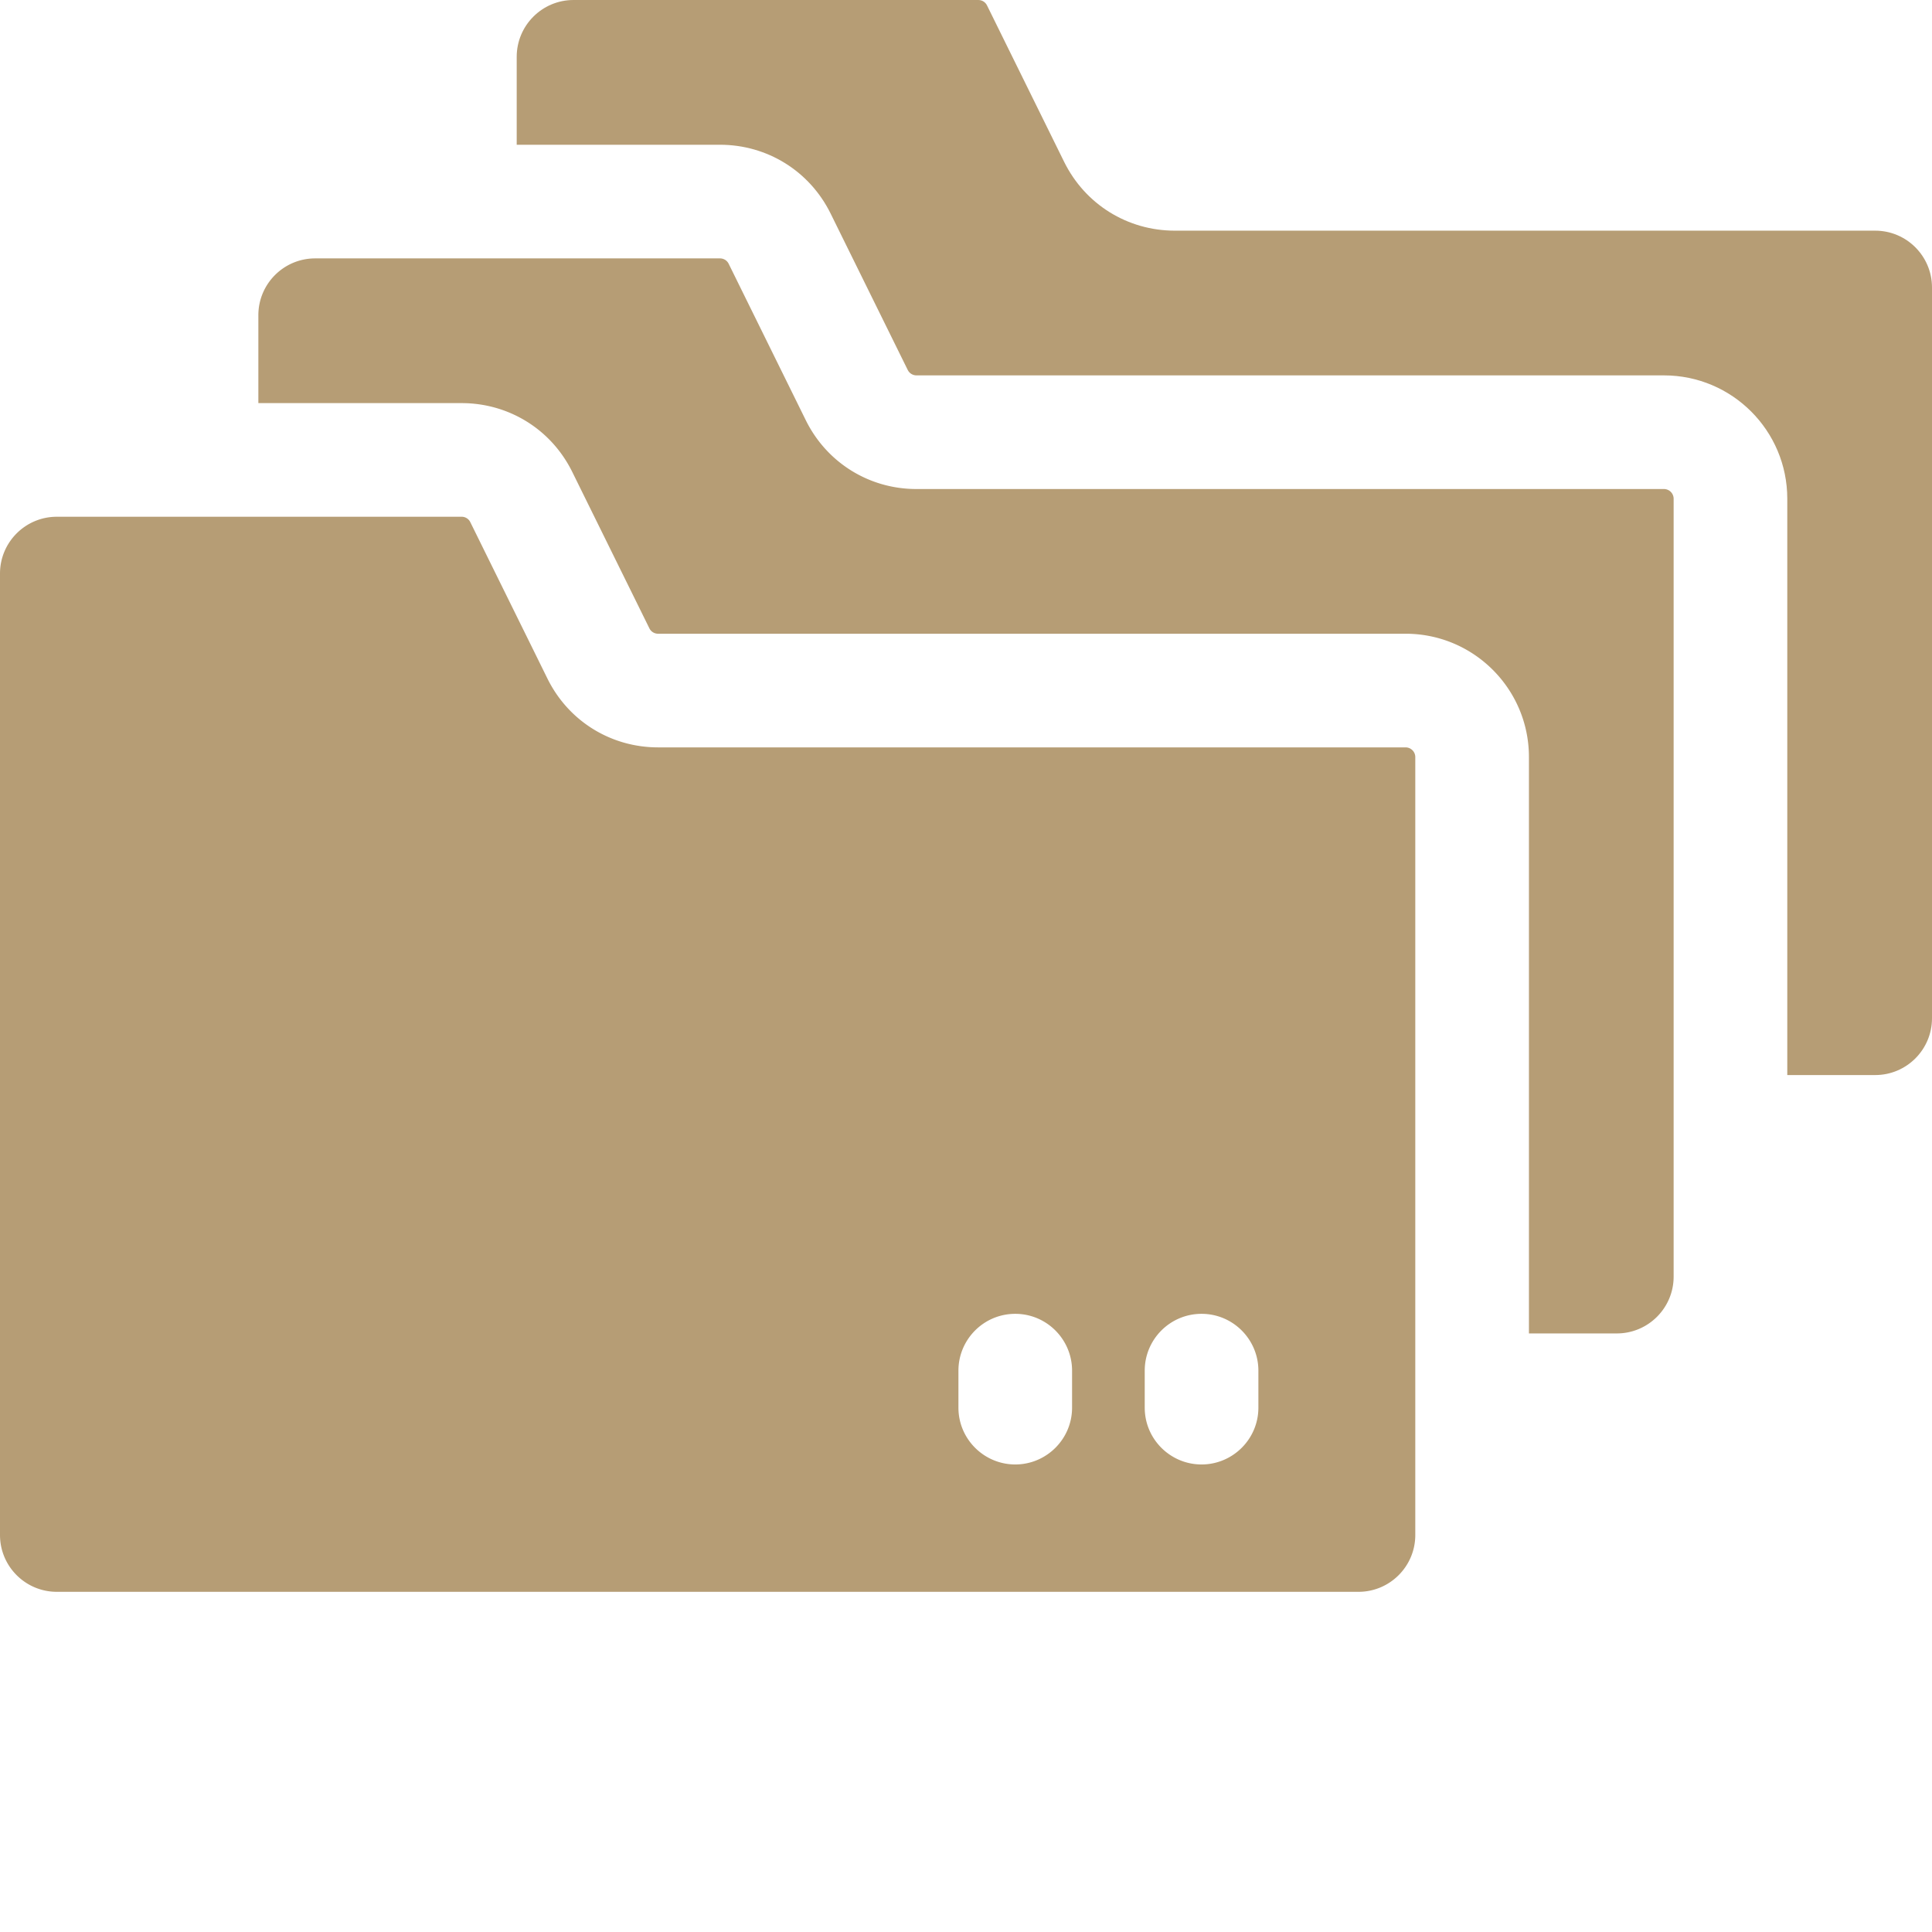 <svg xmlns="http://www.w3.org/2000/svg" version="1.1" xmlns:xlink="http://www.w3.org/1999/xlink" width="512" height="512" x="0" y="0" viewBox="0 0 512 512" style="enable-background:new 0 0 512 512" xml:space="preserve" class=""><g><path d="M512 76.188v193.656c0 8.316-6.742 15.058-15.059 15.058h-23.293V132.168c0-18.055-14.632-32.688-32.687-32.688H242.867c-.98 0-1.875-.554-2.308-1.437L220.12 56.59c-5.555-11.254-16.785-18.23-29.324-18.23h-53.863V15.058C136.934 6.742 143.676 0 151.992 0h107.27c.996 0 1.879.55 2.308 1.437l20.442 41.461c5.55 11.243 16.785 18.23 29.324 18.23H496.94c8.317 0 15.059 6.743 15.059 15.06zm0 0" fill="#b69d75" opacity="1" data-original="#000000" class=""></path><path d="M443.531 132.168v206.144c0 8.317-6.742 15.06-15.058 15.06h-23.29v-152.74c0-18.05-14.636-32.687-32.687-32.687H174.402c-.984 0-1.879-.55-2.308-1.433l-20.442-41.453c-5.64-11.426-16.976-18.23-29.324-18.23h-53.86V83.534c0-8.316 6.743-15.058 15.06-15.058h107.269c.992 0 1.875.543 2.308 1.425l20.438 41.461c5.555 11.246 16.785 18.235 29.324 18.235h198.094a2.577 2.577 0 0 1 2.57 2.57zm0 0" fill="#b69d75" opacity="1" data-original="#000000" class=""></path><path d="M372.496 198.063H174.402c-12.539 0-23.773-6.985-29.324-18.231-10.3-20.902-5.765-11.684-20.441-41.453a2.534 2.534 0 0 0-2.309-1.434H15.058C6.743 136.945 0 143.688 0 152.004v254.785c0 8.316 6.742 15.059 15.059 15.059h344.949c8.316 0 15.058-6.743 15.058-15.059V200.633a2.577 2.577 0 0 0-2.57-2.57zM284.11 373.038c0 8.352-6.804 15.059-15.058 15.059-8.242 0-15.059-6.7-15.059-15.059v-9.8c0-8.274 6.715-15.06 15.059-15.06 8.332 0 15.058 6.786 15.058 15.06zm49.375 0c0 8.352-6.808 15.059-15.058 15.059-8.293 0-15.063-6.727-15.063-15.059v-9.8c0-8.282 6.719-15.06 15.063-15.06 8.332 0 15.058 6.786 15.058 15.06zm0 0" fill="#b69d75" opacity="1" data-original="#000000" class=""></path></g></svg>